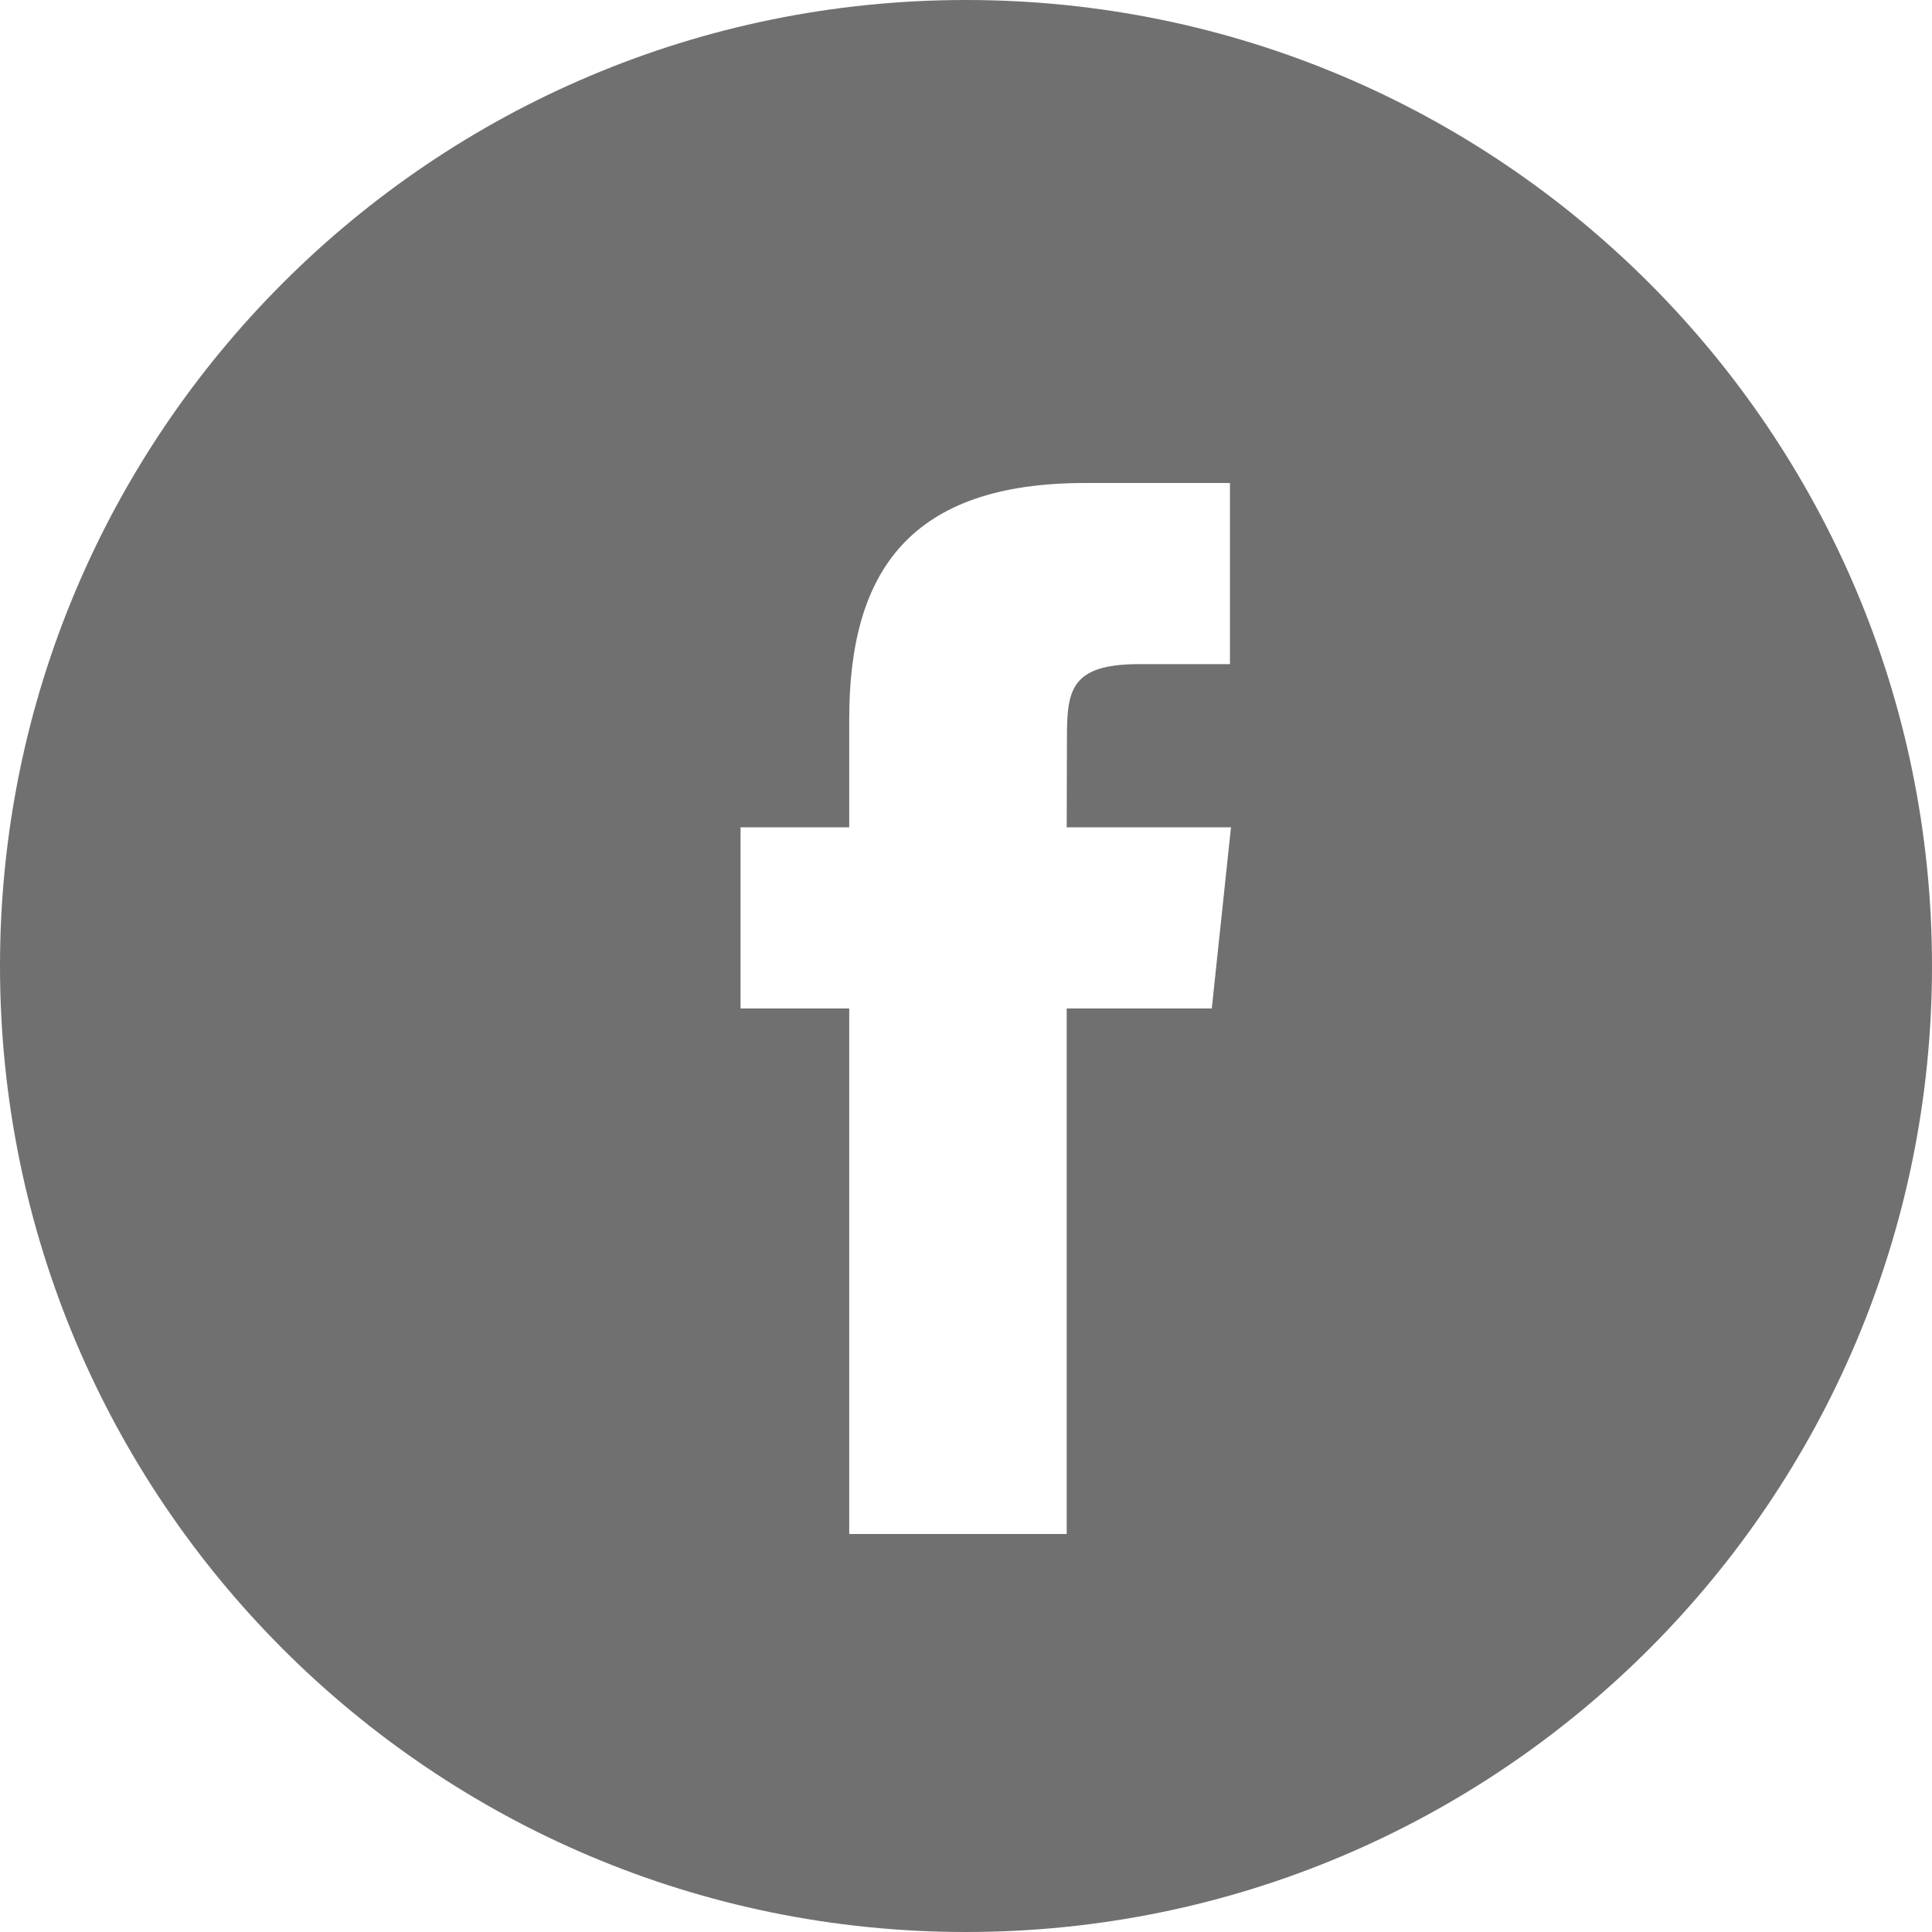 <svg width="32" height="32" viewBox="0 0 32 32" fill="none" xmlns="http://www.w3.org/2000/svg">
    <path fill-rule="evenodd" clip-rule="evenodd" d="M16 0C7.163 0 0 7.163 0 16s7.163 16 16 16 16-7.163 16-16S24.837 0 16 0zm1.668 16.703v8.705h-3.602v-8.705h-1.8v-3h1.8v-1.8C14.066 9.454 15.082 8 17.969 8h2.403v3H18.87c-1.124 0-1.198.42-1.198 1.202l-.004 1.501h2.721l-.318 3h-2.403z" fill="#707070"/>
</svg>
